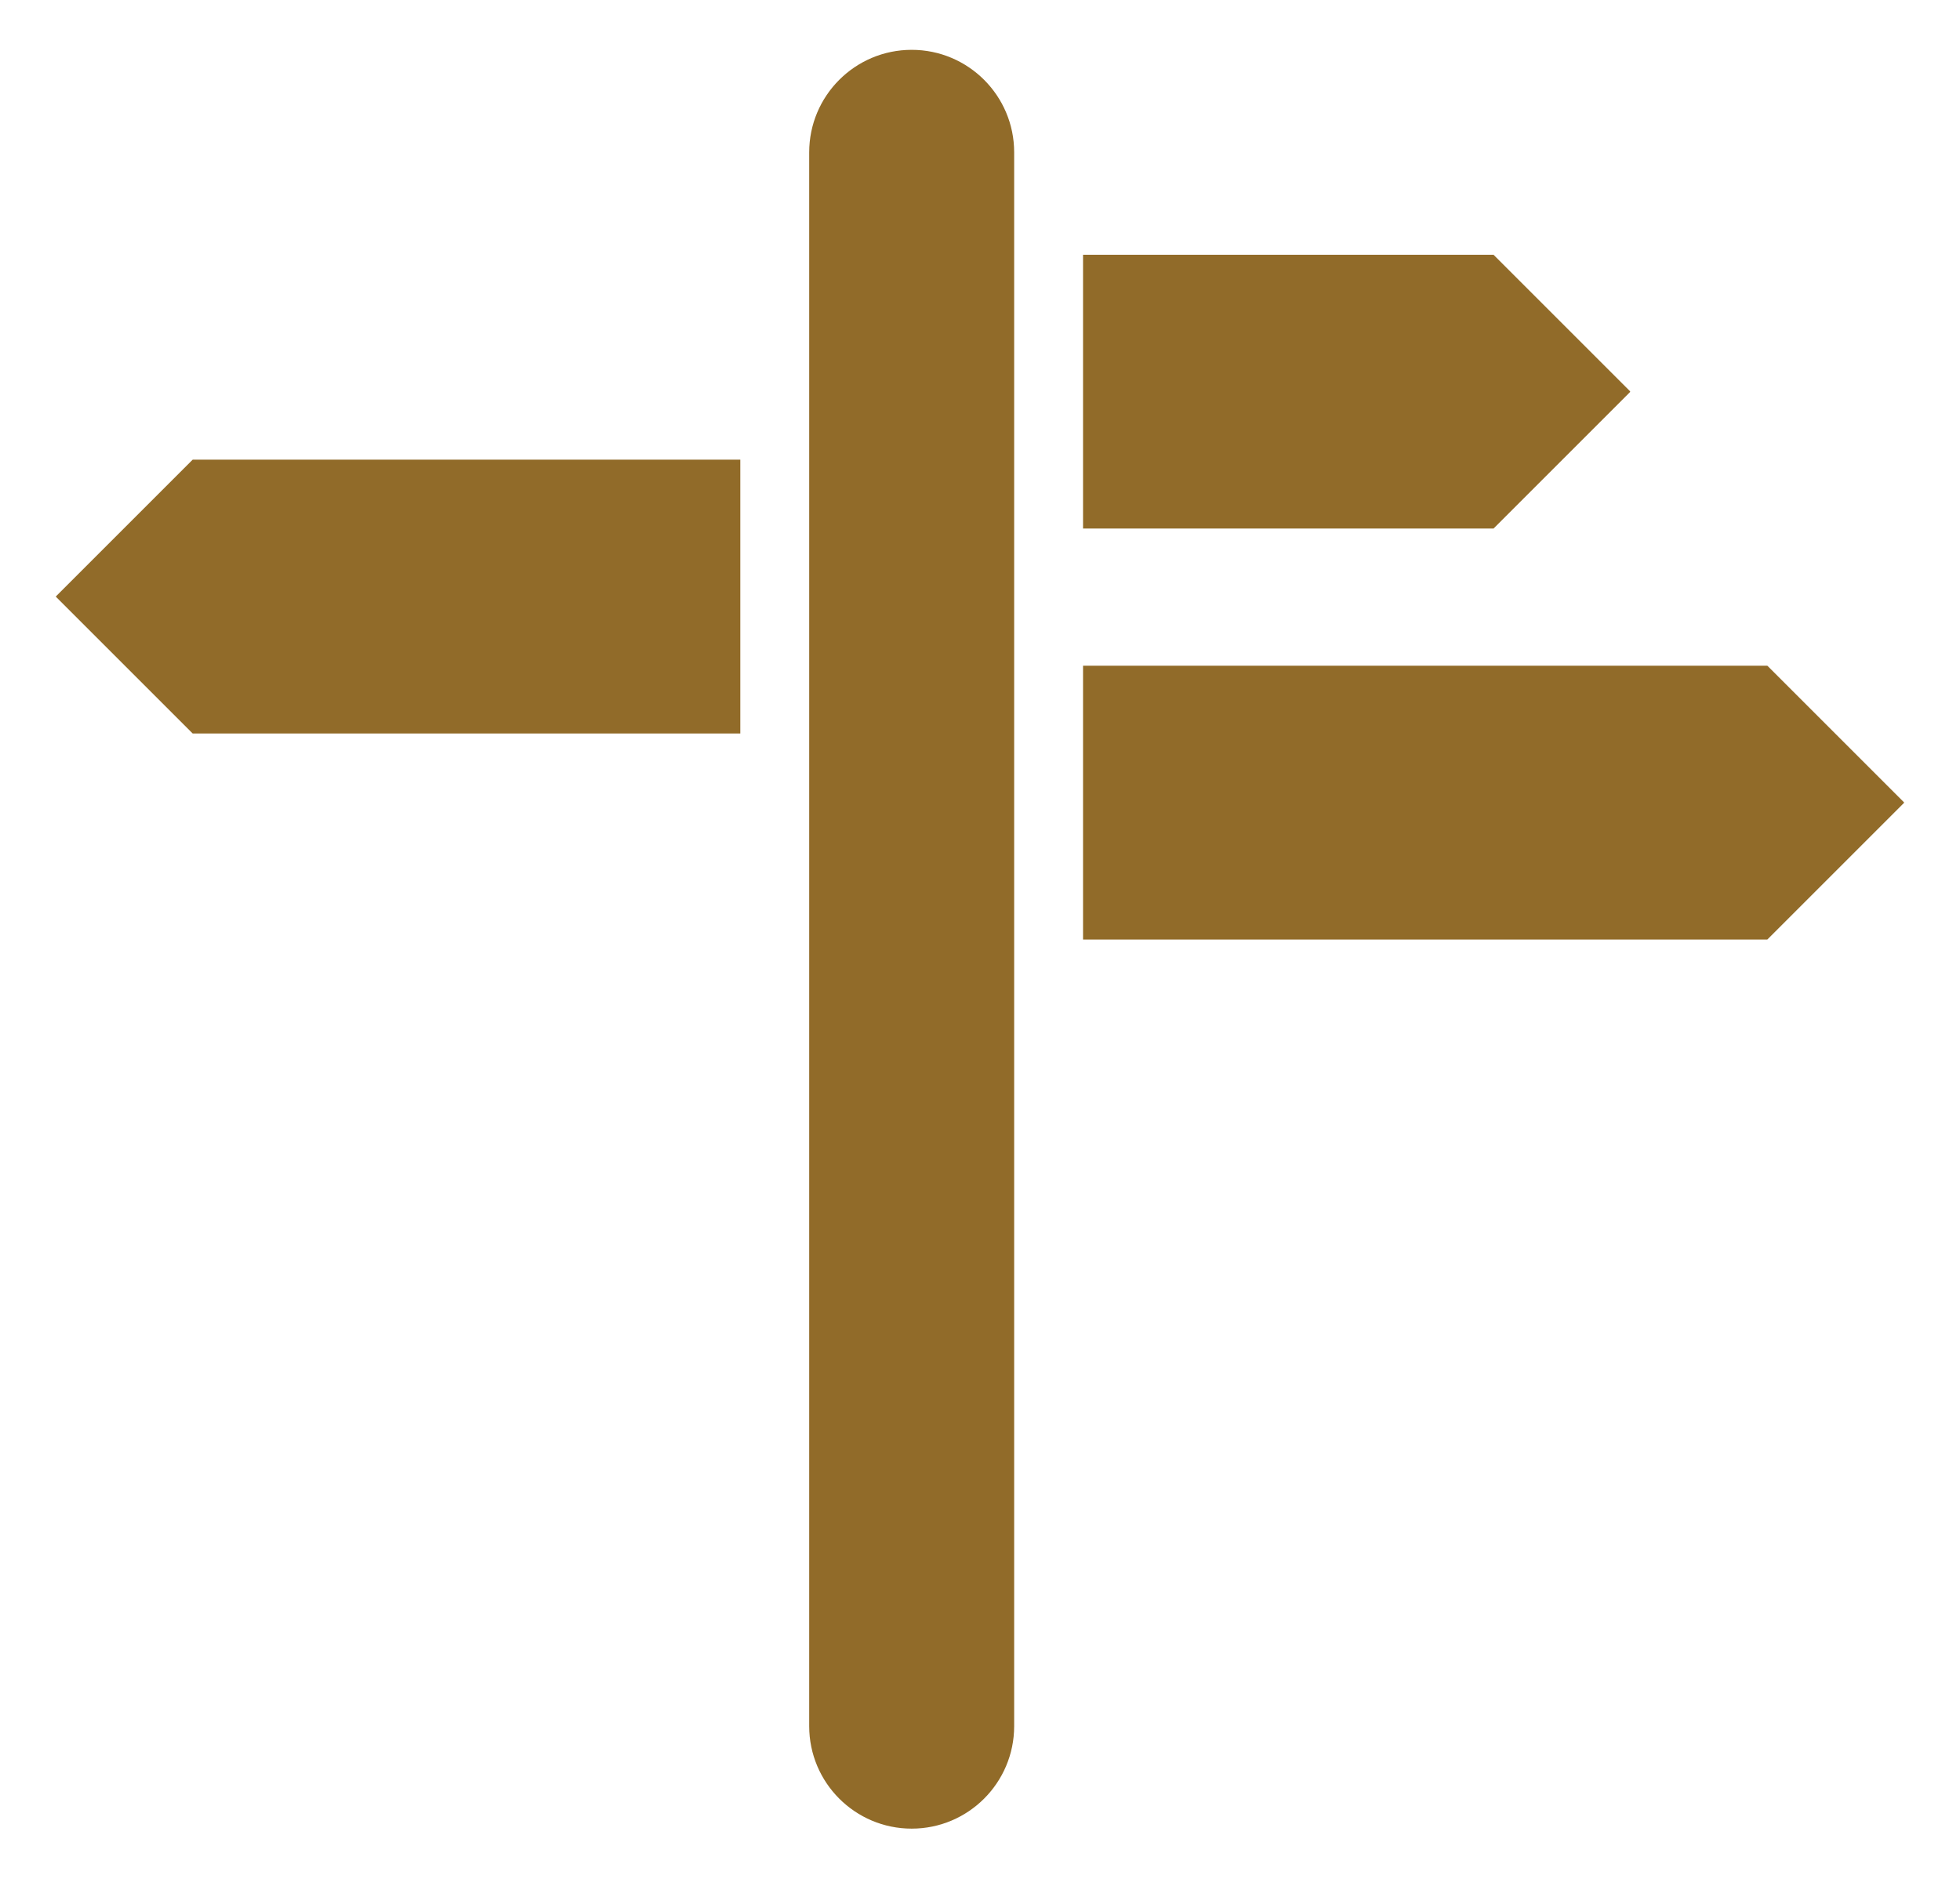 <?xml version="1.0" encoding="UTF-8"?>
<svg xmlns="http://www.w3.org/2000/svg" viewBox="0 0 35 34">
  <defs>
    <style>
      .cls-1 {
        fill: none;
      }

      .cls-1, .cls-2 {
        stroke-width: 0px;
      }

      .cls-2 {
        fill: #916b29;
      }
    </style>
  </defs>
  <g id="Layer_43" data-name="Layer 43">
    <rect class="cls-1" x=".44" width="34" height="34"/>
  </g>
  <g id="City_Centre" data-name="City Centre">
    <path class="cls-2" d="m16.28,32.66h0c-1.01,0-1.83-.82-1.83-1.83V2.72c0-1.01.82-1.83,1.83-1.83h0c1.01,0,1.83.82,1.83,1.83v28.11c0,1.01-.82,1.83-1.83,1.83Zm17.72-18.33l-2.44-2.44h-12.22v4.89h12.22l2.44-2.44ZM1,10.66l2.44,2.44h9.78v-4.89H3.44l-2.44,2.44Zm28.11-3.67l-2.44-2.44h-7.33v4.89h7.33l2.44-2.44Z"/>
  </g>
</svg>